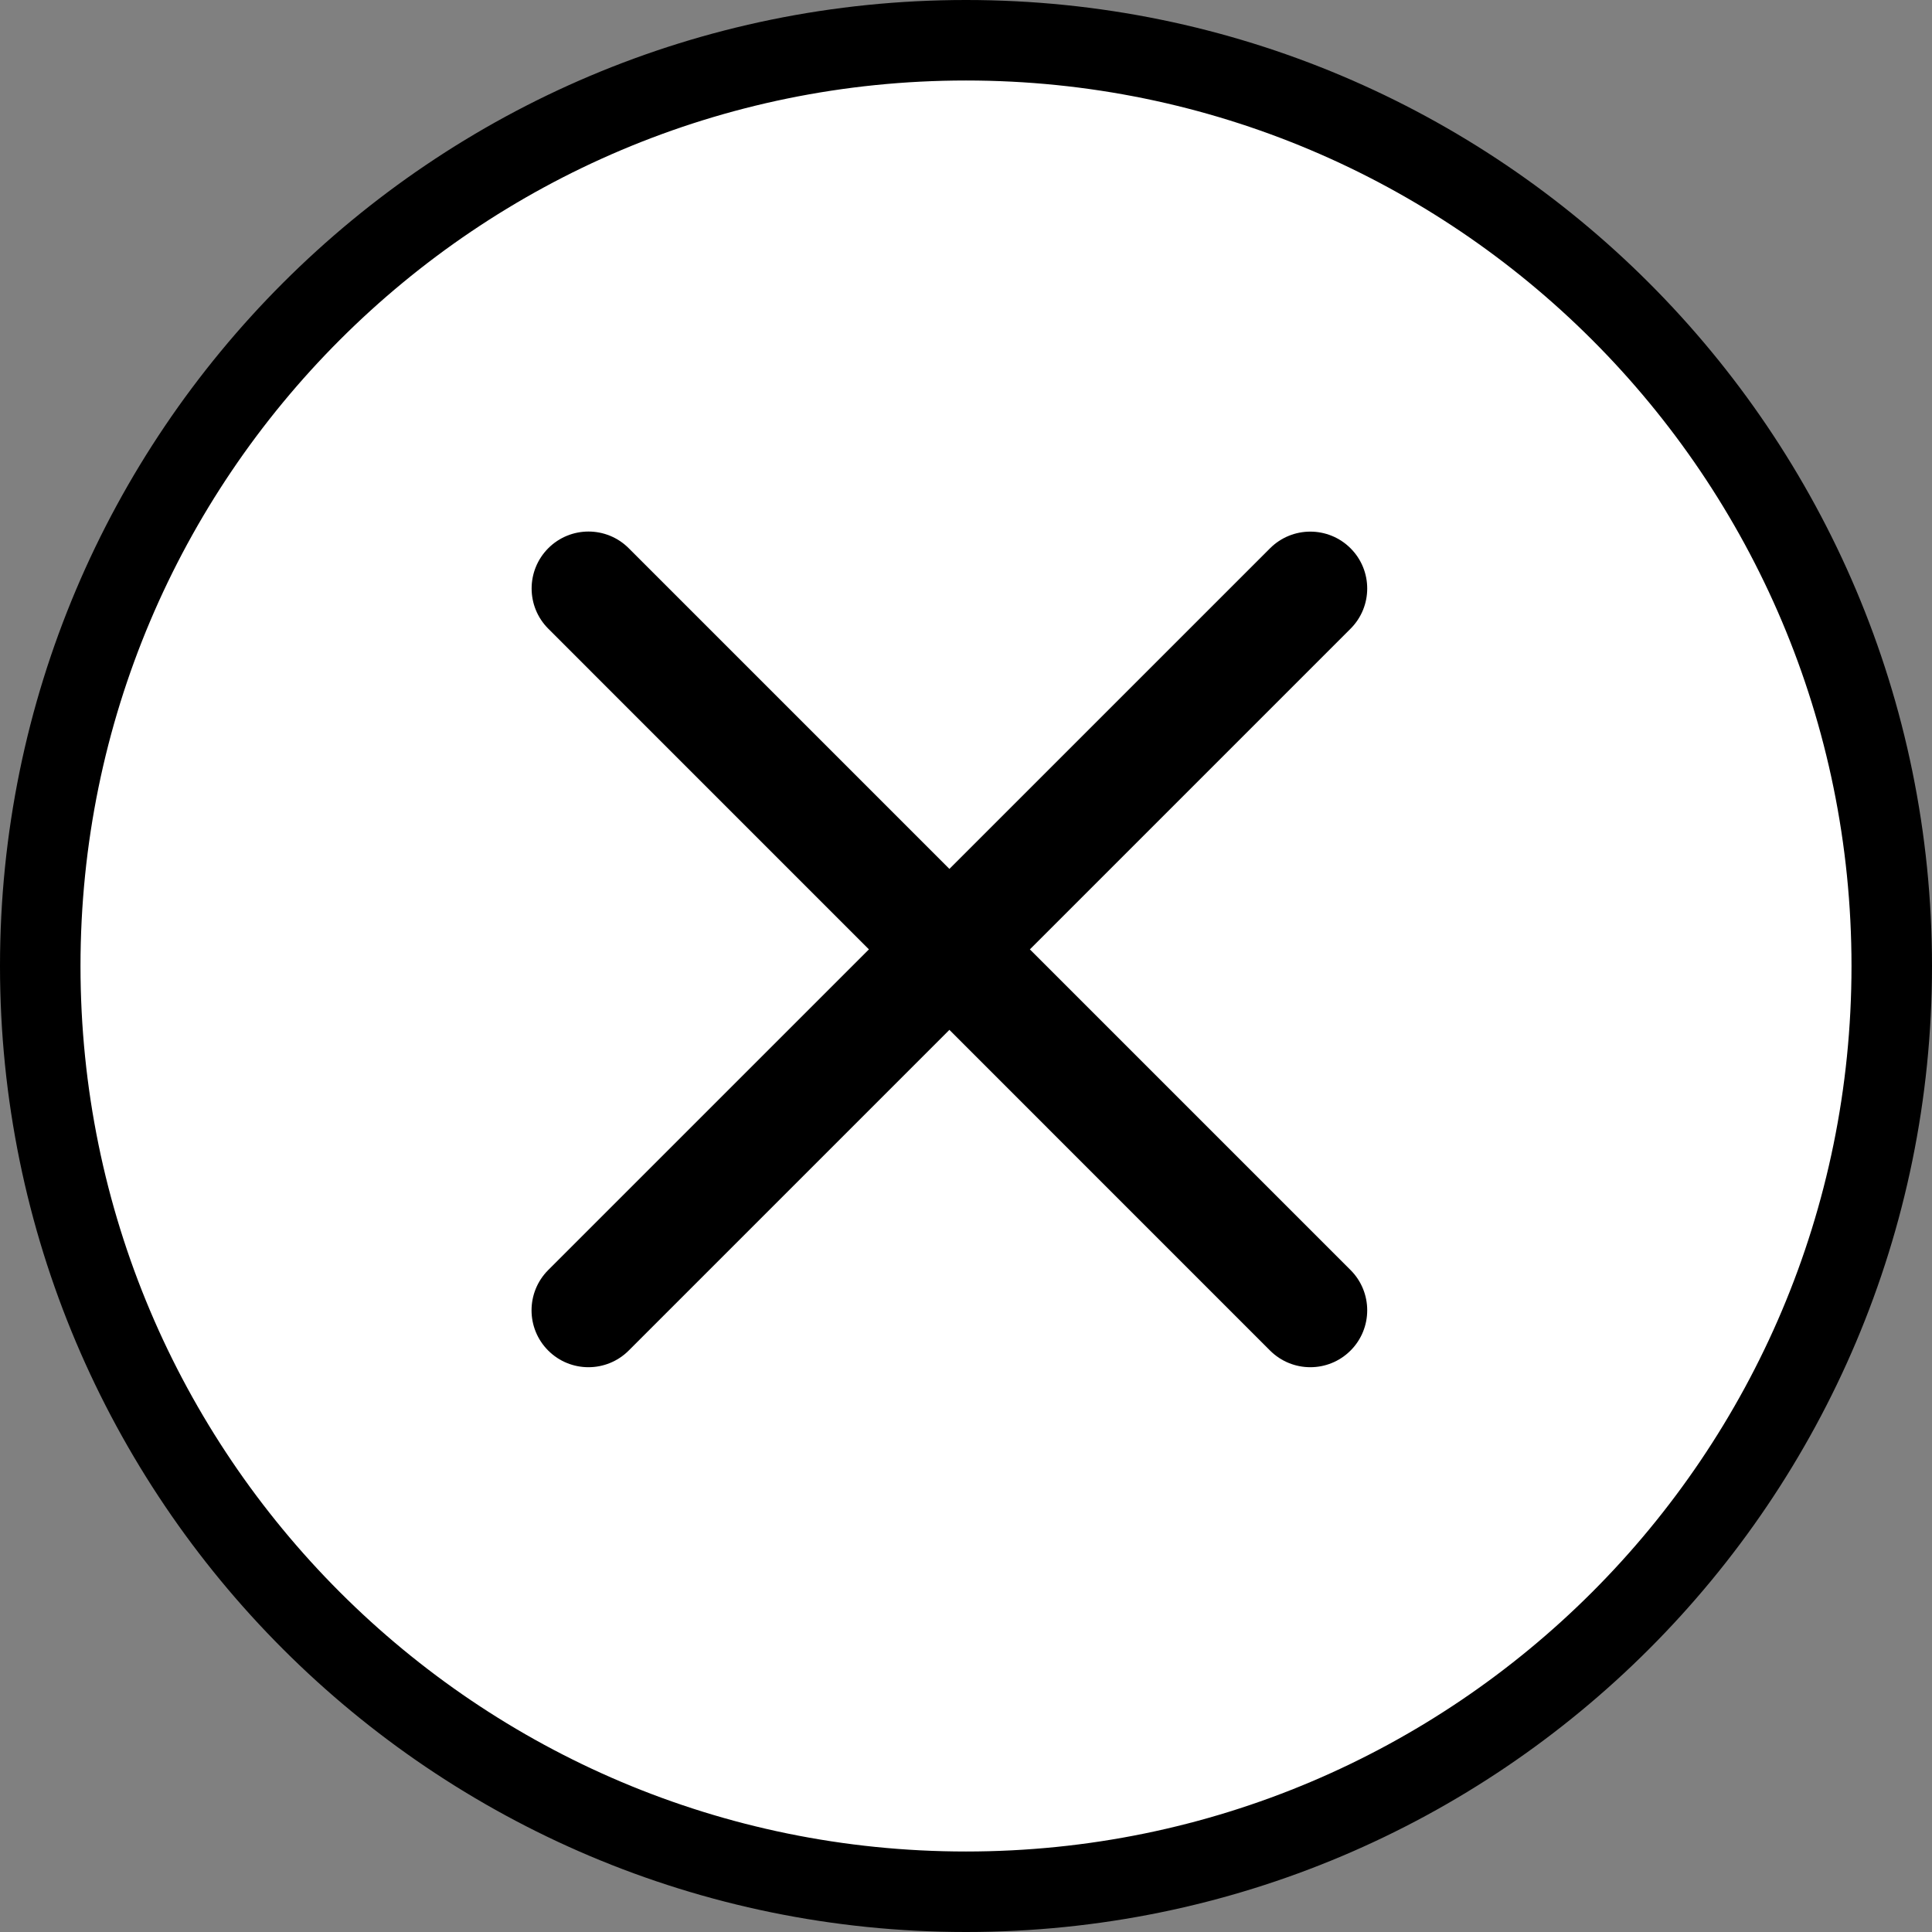 <svg width="24" height="24" viewBox="0 0 24 24" fill="none" xmlns="http://www.w3.org/2000/svg">
<rect x="0" y="0" width="24" height="24" fill="#808080" stroke="none"/>
<path d="M23.5 12C23.5 18.351 18.351 23.5 12 23.5C5.649 23.5 0.5 18.351 0.5 12C0.5 5.649 5.649 0.5 12 0.5C18.351 0.5 23.5 5.649 23.5 12Z" fill="white" stroke="black"/>
<path fill-rule="evenodd" clip-rule="evenodd" d="M6.81 16.777C6.534 16.501 6.534 16.054 6.81 15.777L15.777 6.811C16.053 6.535 16.501 6.535 16.777 6.811C17.053 7.087 17.053 7.534 16.777 7.81L7.81 16.777C7.534 17.053 7.086 17.053 6.81 16.777V16.777Z" fill="black"/>
<path fill-rule="evenodd" clip-rule="evenodd" d="M6.811 6.81C7.087 6.534 7.534 6.534 7.81 6.81L16.777 15.777C17.053 16.053 17.053 16.501 16.777 16.777C16.501 17.053 16.054 17.053 15.777 16.777L6.811 7.81C6.535 7.534 6.535 7.087 6.811 6.81V6.81Z" fill="black"/>
</svg>
